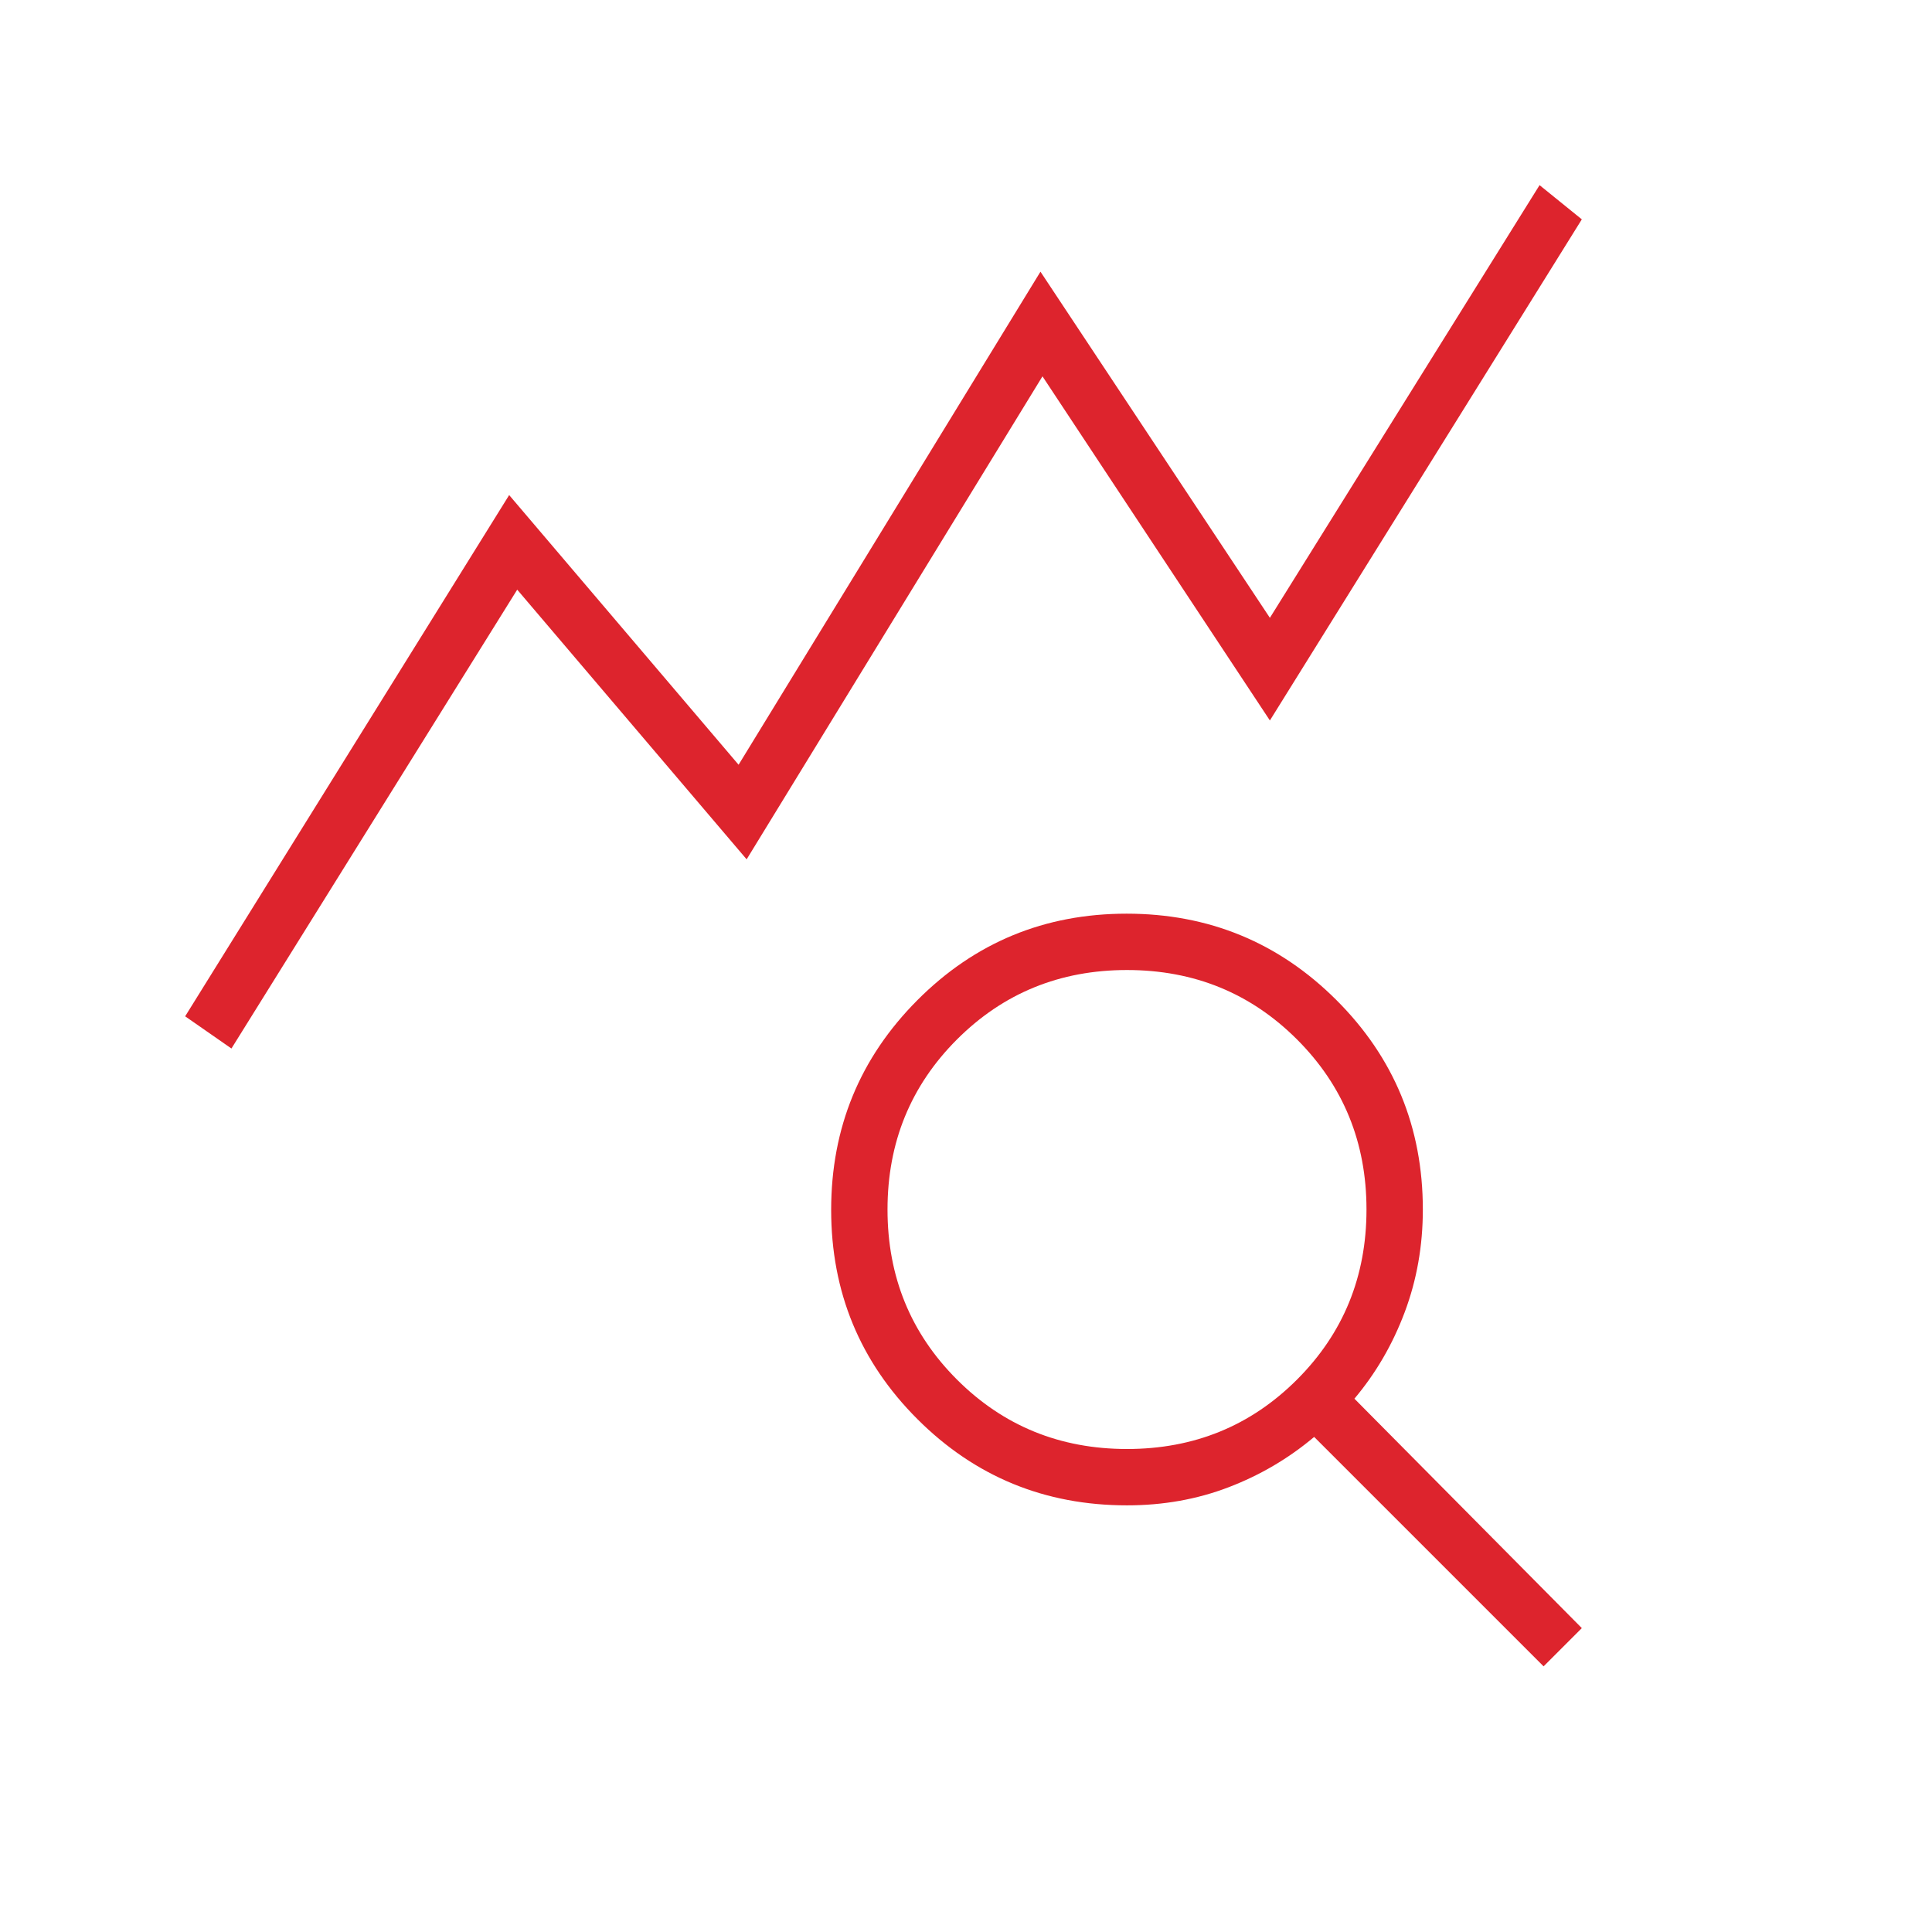 <svg xmlns="http://www.w3.org/2000/svg" height="24px" viewBox="0 -960 960 960" width="24px" fill="#dd242d"><path d="m115-439-23-16 161-259 114 134 150-245 114 172 134-215 21 17-155 249-113-171-147 240-114-134-142 228Zm445.01 199q49.99 0 84.49-34.51 34.5-34.52 34.5-84.5 0-49.99-34.51-84.49-34.52-34.5-84.5-34.5-49.99 0-84.49 34.51-34.5 34.52-34.5 84.5 0 49.99 34.51 84.49 34.52 34.5 84.5 34.5ZM767-132 653-246q-19 16-42.5 25t-50.5 9q-61.25 0-104.12-42.82-42.88-42.83-42.88-104Q413-420 455.82-463q42.83-43 104-43Q621-506 664-463.13q43 42.88 43 104.13 0 27-9 51t-25 43l113 114-19 19Z"/></svg>
